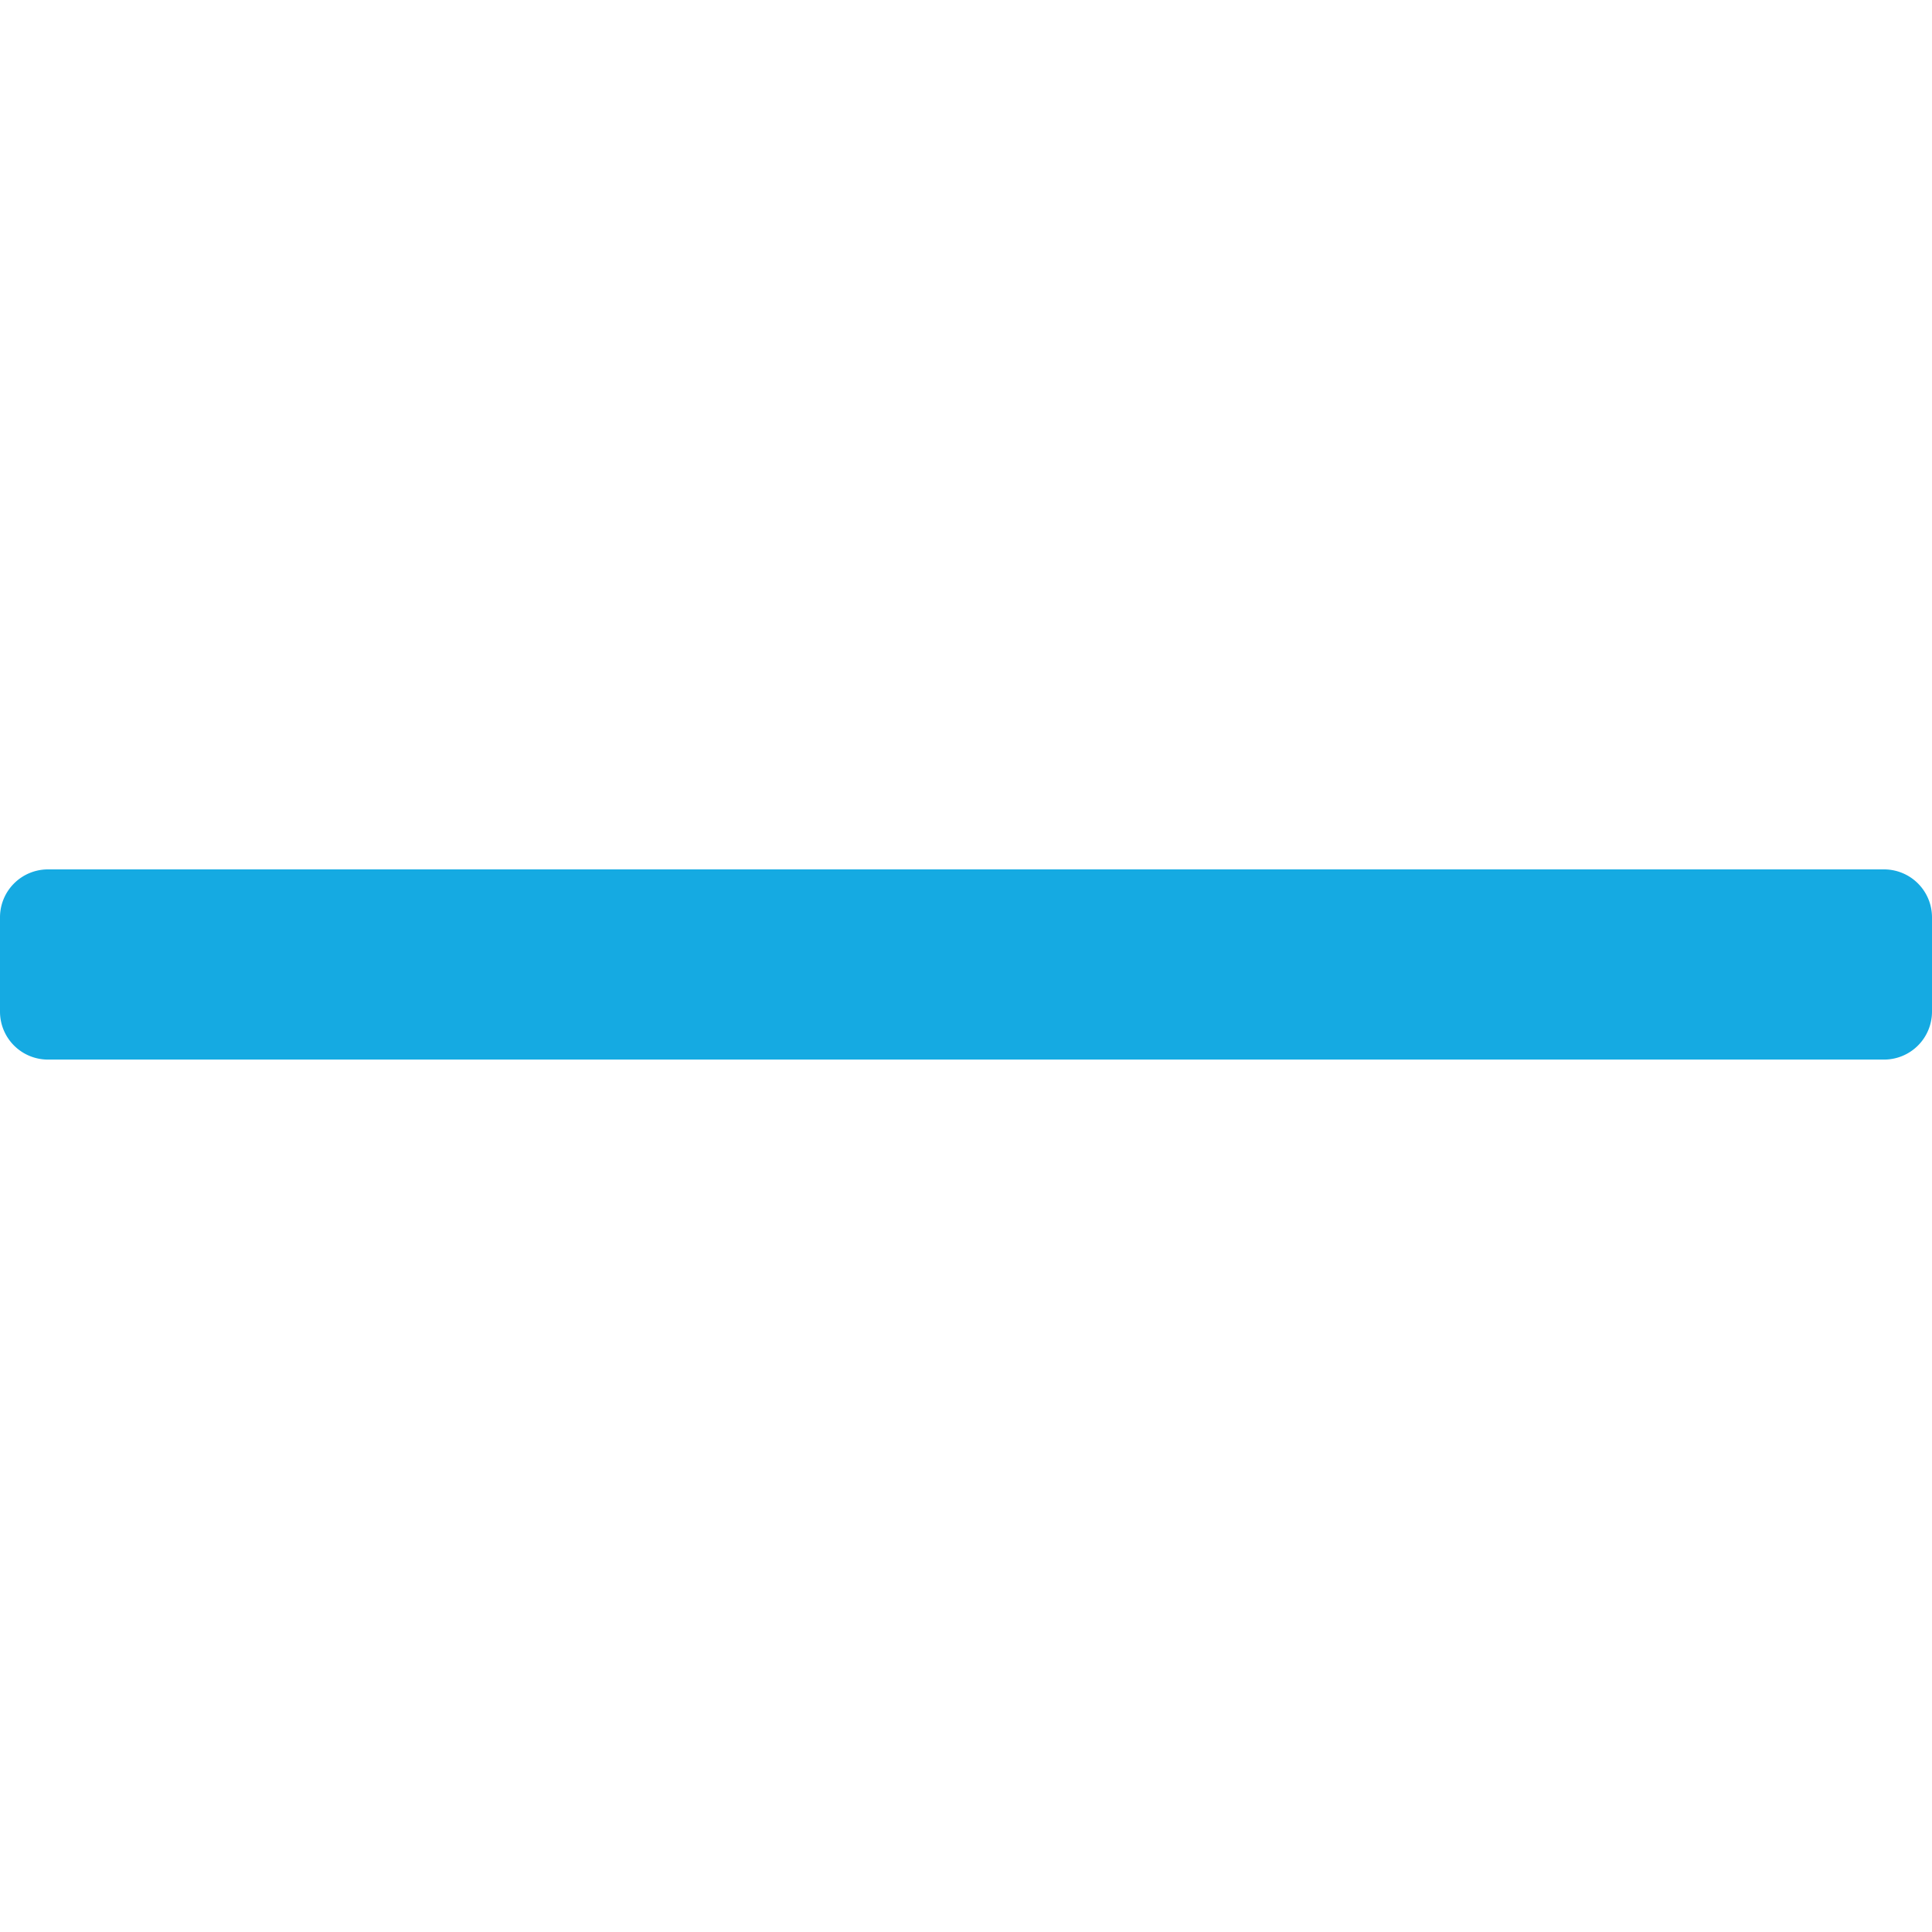 <svg xmlns="http://www.w3.org/2000/svg" width="30px" height="30px" viewBox="0 0 640 512" fill="#15aae2"><!-- Font Awesome Pro 5.15.2 by @fontawesome - https://fontawesome.com License - https://fontawesome.com/license (Commercial License) --><path d="M640 239.87v31.26A15.88 15.88 0 0 1 624.14 287H15.87A15.88 15.88 0 0 1 0 271.13v-31.26A15.88 15.88 0 0 1 15.87 224h608.27A15.88 15.88 0 0 1 640 239.87z"/></svg>